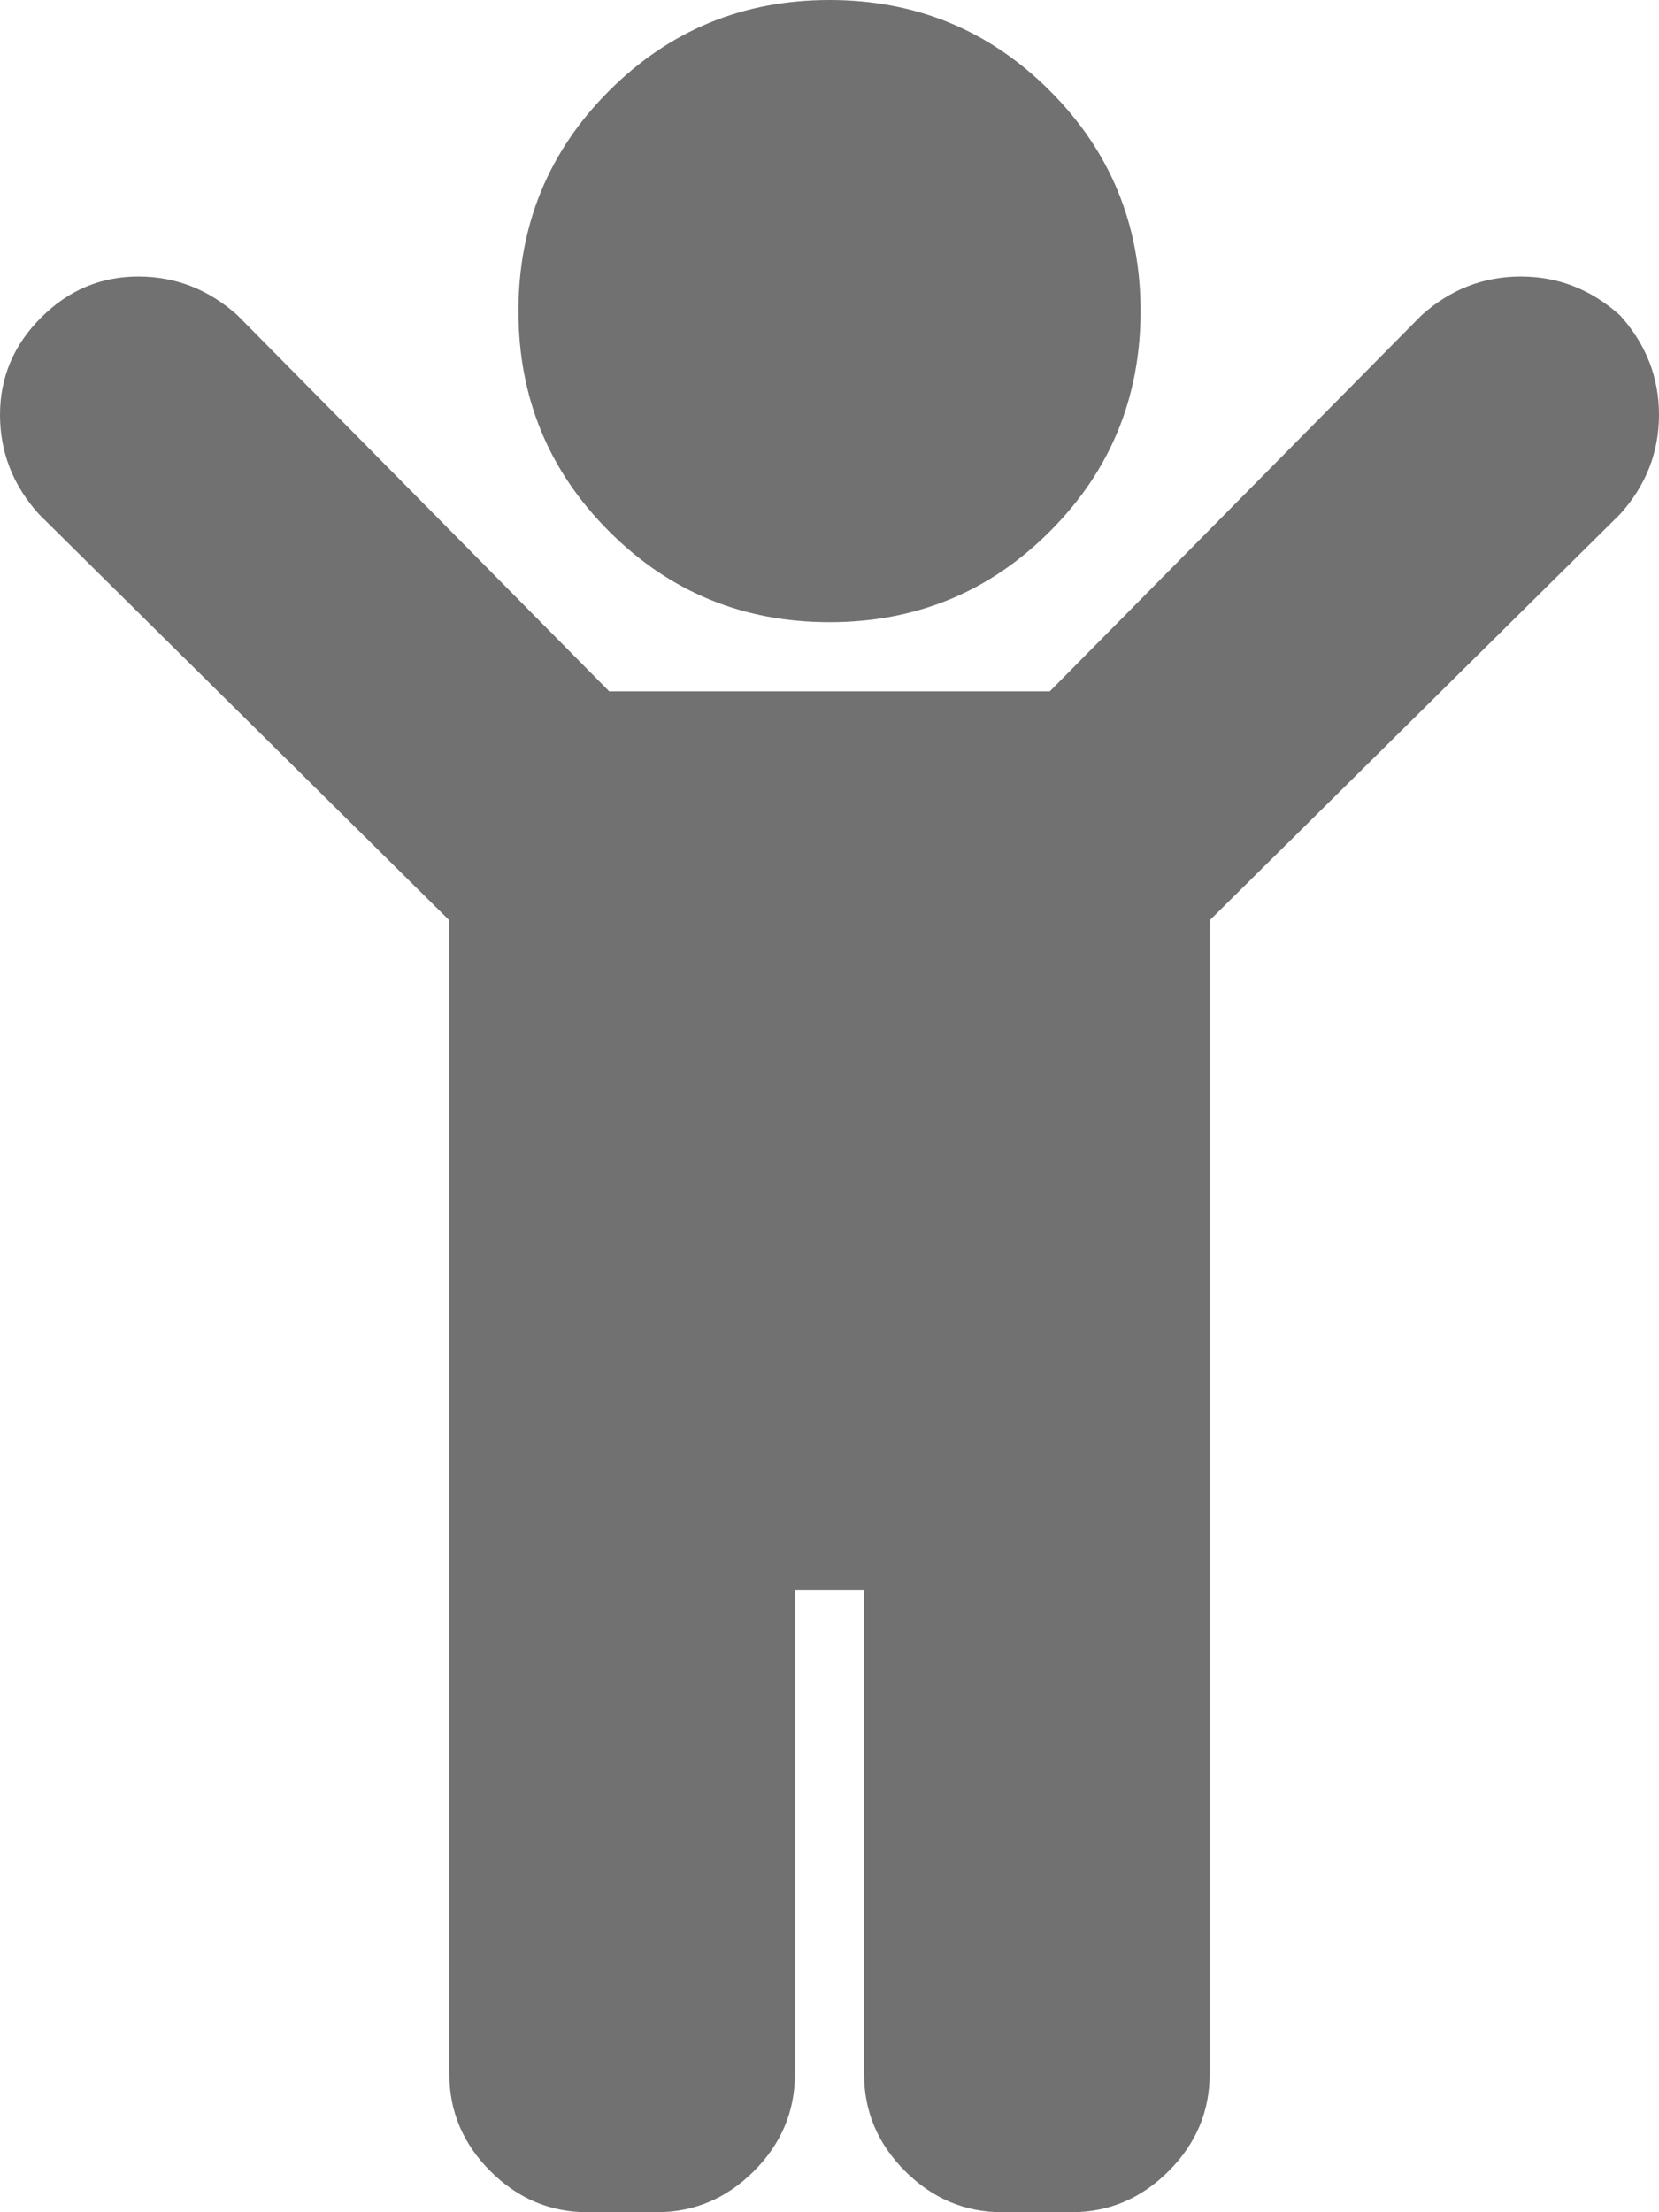 <?xml version="1.0" encoding="UTF-8"?>
<svg width="36px" height="48px" viewBox="0 0 36 48" version="1.1" xmlns="http://www.w3.org/2000/svg" xmlns:xlink="http://www.w3.org/1999/xlink">
    <title>62DCAECD-C220-4D7A-874B-F7F88EF8D0AD</title>
    <g id="Page-1" stroke="none" stroke-width="1" fill="none" fill-rule="evenodd">
        <g id="D---SaskTel-Cares-v2" transform="translate(-435, -2883)" fill="#717171" fill-rule="nonzero">
            <g id="Group-Copy-11" transform="translate(430, 2850)">
                <g id="Group-4" transform="translate(5, 18)">
                    <g id="icon-/-youth" transform="translate(0, 15)">
                        <path d="M11.25,6.75 C11.25,4.875 11.906,3.281 13.219,1.969 C14.531,0.656 16.125,0 18,0 C19.875,0 21.469,0.656 22.781,1.969 C24.094,3.281 24.75,4.875 24.75,6.75 C24.75,8.625 24.094,10.219 22.781,11.531 C21.469,12.844 19.875,13.5 18,13.5 C16.125,13.5 14.531,12.844 13.219,11.531 C11.906,10.219 11.25,8.625 11.25,6.75 Z M35.156,6.844 C35.719,7.469 36,8.187 36,9 C36,9.812 35.719,10.531 35.156,11.156 L26.25,19.969 L26.25,45 C26.25,45.812 25.953,46.516 25.359,47.109 C24.766,47.703 24.062,48 23.25,48 L21.75,48 C20.937,48 20.234,47.703 19.641,47.109 C19.047,46.516 18.75,45.812 18.75,45 L18.75,34.5 L17.25,34.5 L17.25,45 C17.25,45.812 16.953,46.516 16.359,47.109 C15.766,47.703 15.062,48 14.25,48 L12.75,48 C11.937,48 11.234,47.703 10.641,47.109 C10.047,46.516 9.75,45.812 9.75,45 L9.75,19.969 L0.844,11.156 C0.281,10.531 0,9.812 0,9 C0,8.187 0.297,7.484 0.891,6.891 C1.484,6.297 2.187,6 3,6 C3.812,6 4.531,6.281 5.156,6.844 L13.219,15 L22.781,15 L30.844,6.844 C31.469,6.281 32.187,6 33,6 C33.812,6 34.531,6.281 35.156,6.844 Z" id="Shape"></path>
                    </g>
                </g>
            </g>
        </g>
    </g>
</svg>